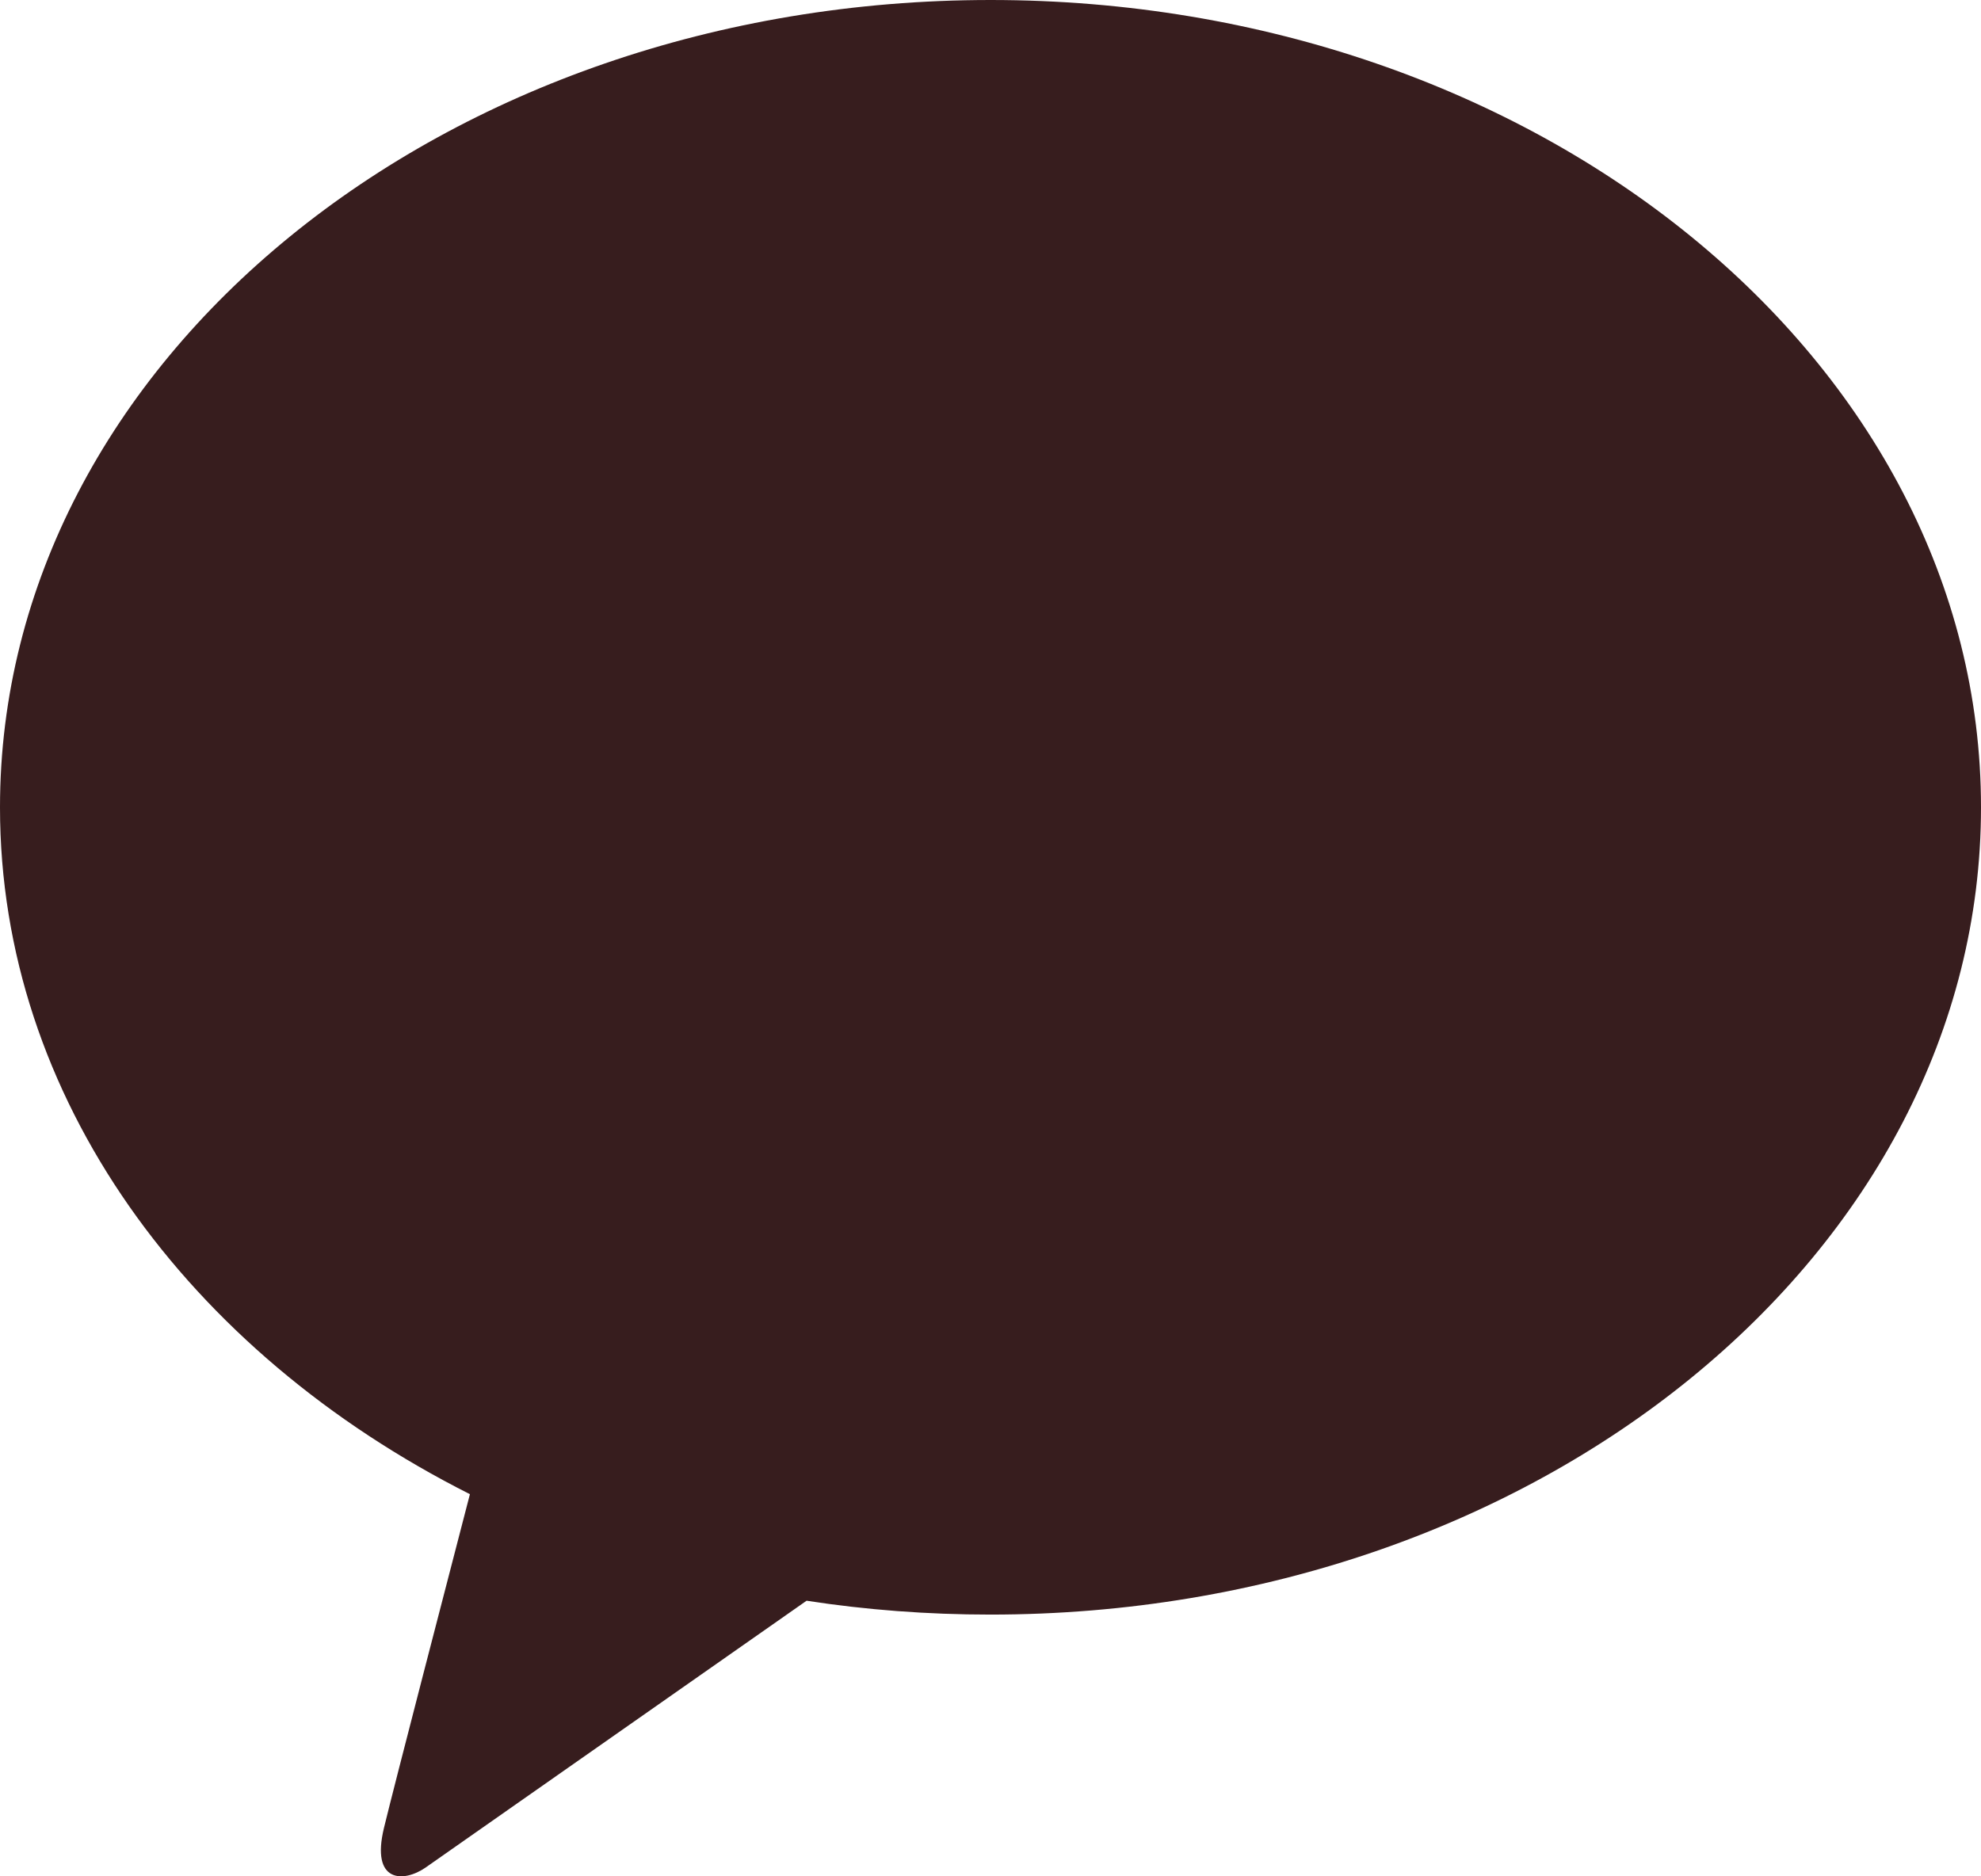 <svg width="19" height="18" viewBox="0 0 19 18" fill="none" xmlns="http://www.w3.org/2000/svg">
<path d="M9.501 0C4.253 0 0 3.466 0 7.745C0 10.528 1.802 12.97 4.507 14.334C4.309 15.098 3.787 17.105 3.683 17.534C3.554 18.066 3.872 18.06 4.08 17.917C4.243 17.804 6.682 16.093 7.736 15.356C8.307 15.444 8.896 15.489 9.499 15.489C14.745 15.489 19 12.023 19 7.745C19 3.466 14.747 0 9.501 0Z" fill="#371D1E"/>
</svg>

